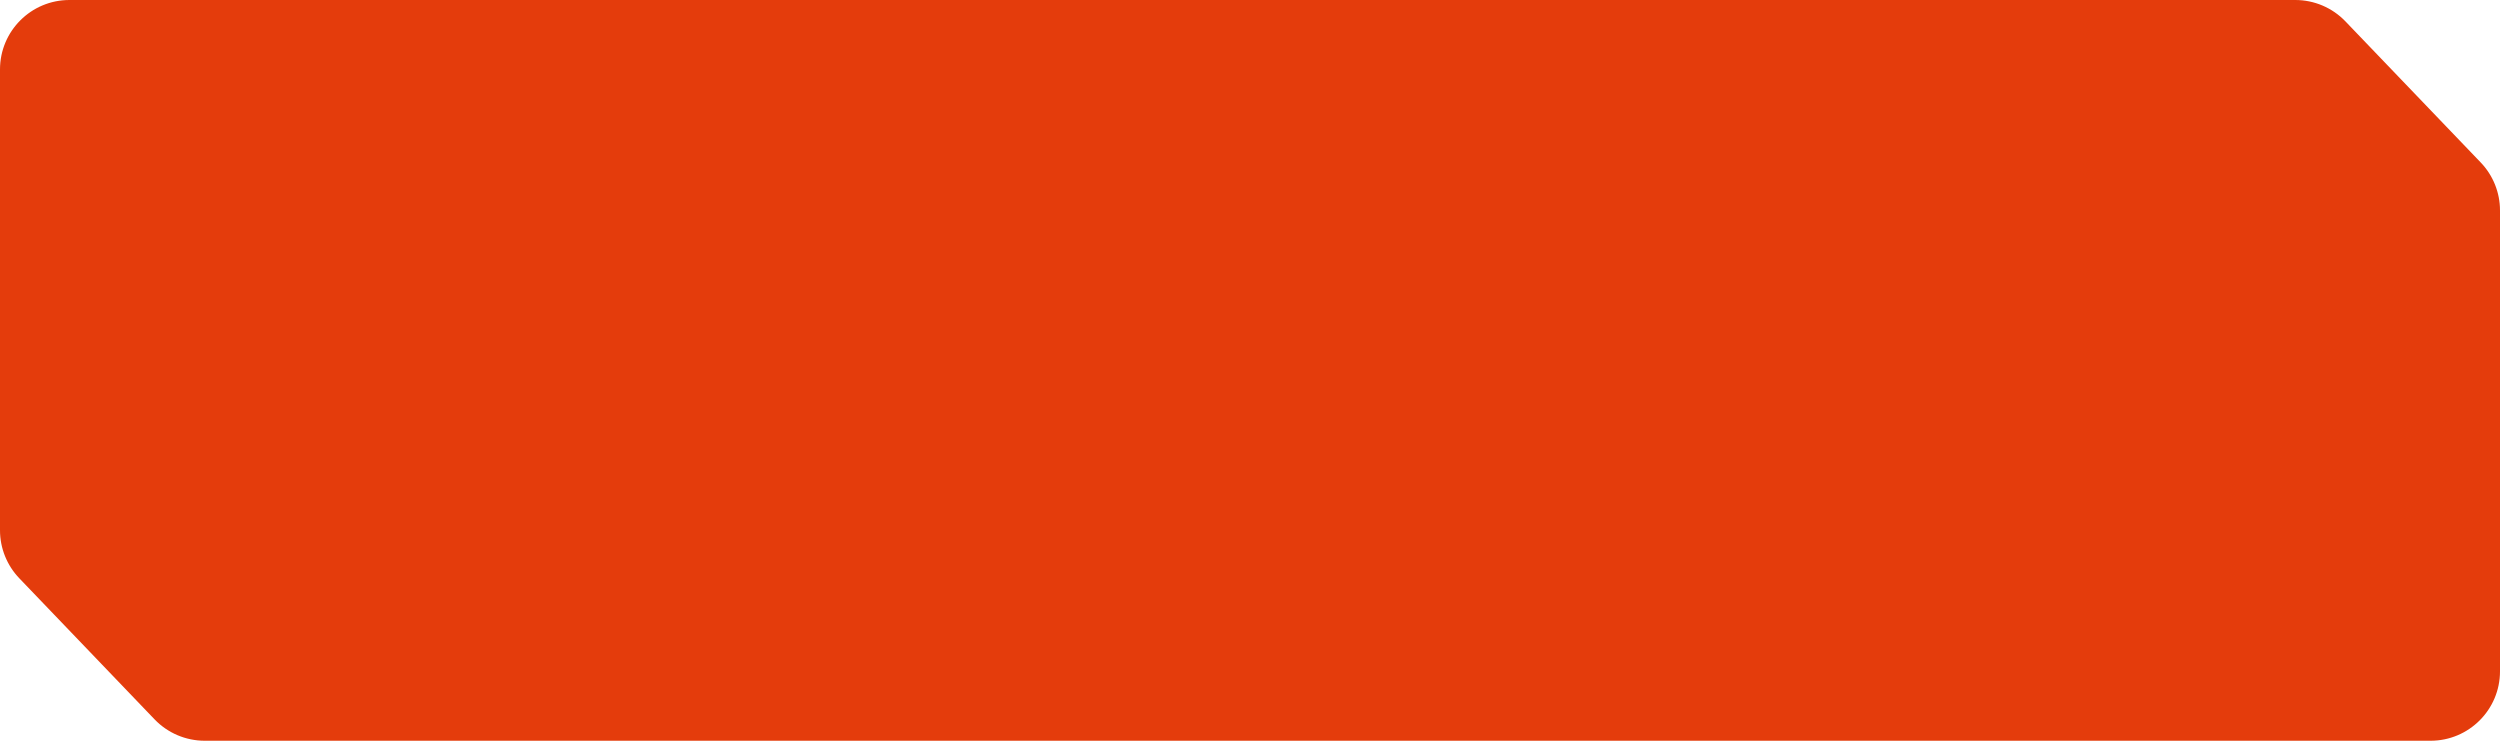 <svg width="108" height="32" viewBox="0 0 108 32" fill="none" xmlns="http://www.w3.org/2000/svg">
<g clip-path="url(#clip0_1135_1857)">
<path d="M13 32H8.843C8.025 32 7.243 31.666 6.677 31.076L0.835 24.983C0.299 24.424 1.80796e-06 23.681 1.7403e-06 22.907L0 3C-1.4485e-07 1.343 1.343 1.69091e-06 3 1.54611e-06L13 4.48651e-06L95 6.79148e-06L99.157 0C99.975 1.4294e-07 100.757 0.334 101.323 0.924L107.165 7.017C107.701 7.575 108 8.319 108 9.093V29C108 30.657 106.657 32 105 32H95L13 32Z" fill="#E43C0C"/>
</g>
<defs>
<clipPath id="clip0_1135_1857">
<rect width="108" height="32" fill="white"/>
</clipPath>
</defs>
</svg>
